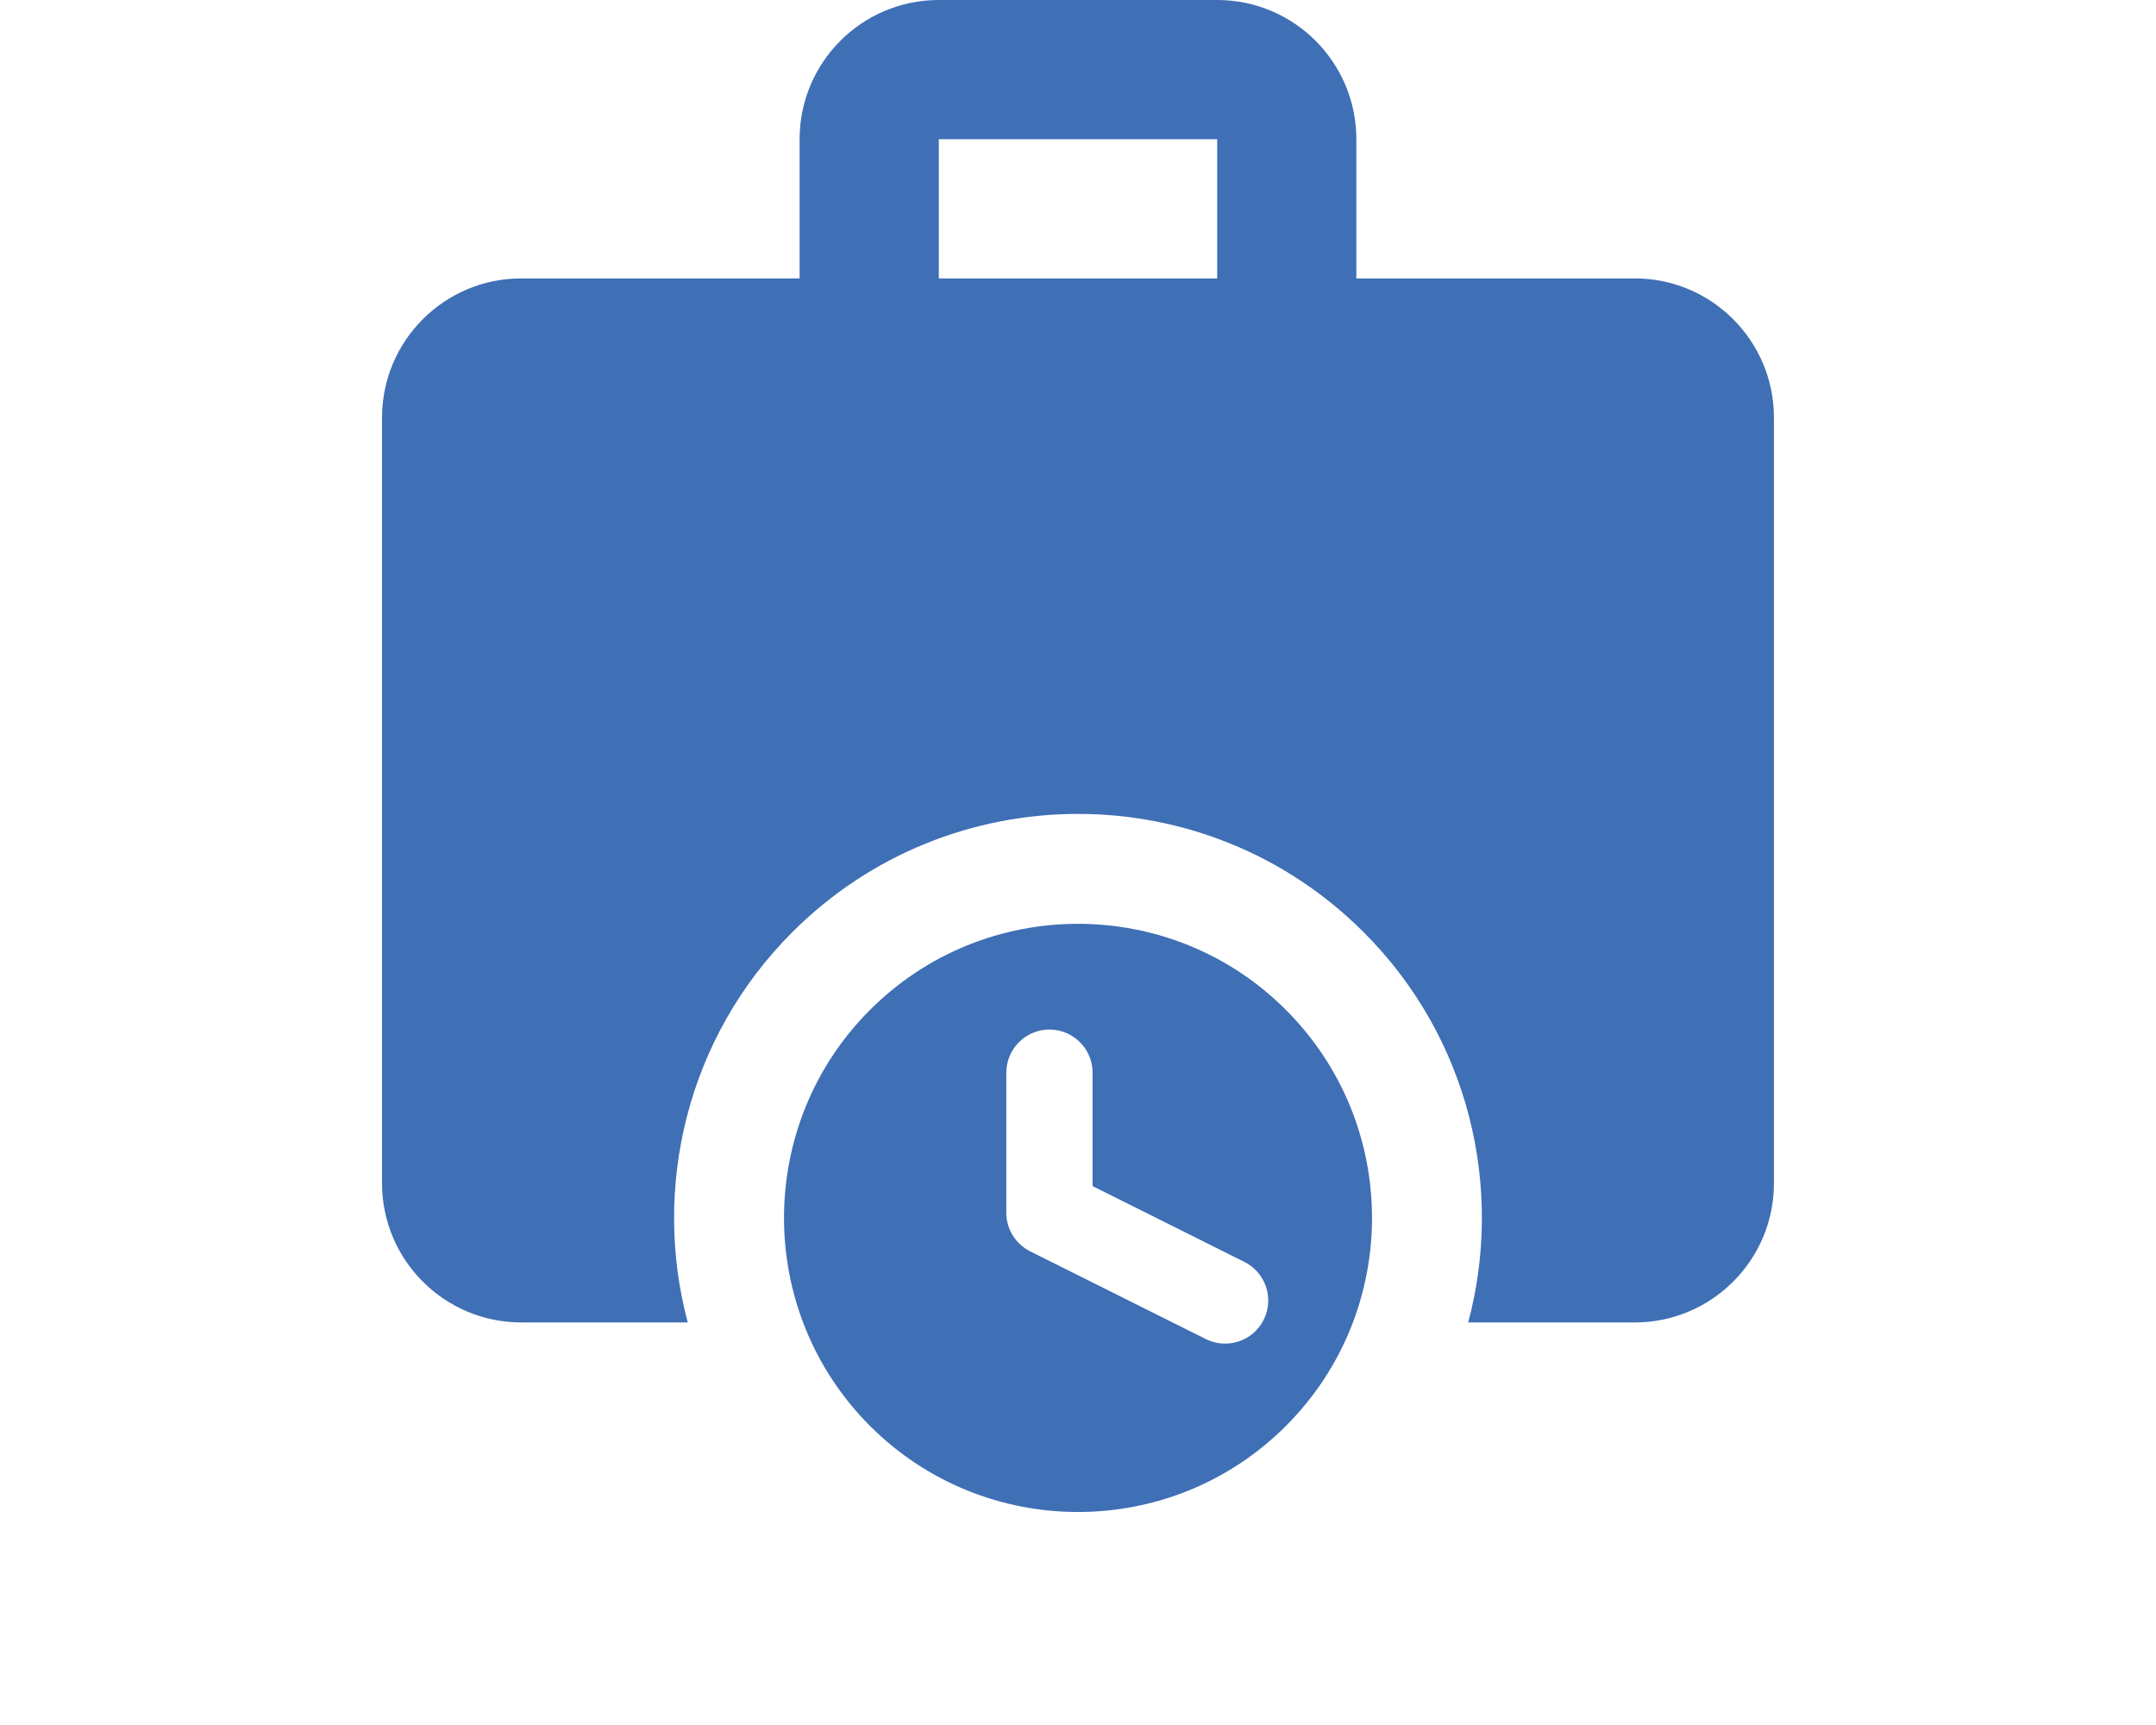 <?xml version="1.0" encoding="utf-8"?>
<!-- Generator: Adobe Illustrator 16.2.0, SVG Export Plug-In . SVG Version: 6.00 Build 0)  -->
<!DOCTYPE svg PUBLIC "-//W3C//DTD SVG 1.1//EN" "http://www.w3.org/Graphics/SVG/1.1/DTD/svg11.dtd">
<svg version="1.1" id="Layer_1" xmlns="http://www.w3.org/2000/svg" xmlns:xlink="http://www.w3.org/1999/xlink" x="0px" y="0px"
	 width="125px" height="100px" viewBox="0 0 125 100" enable-background="new 0 0 125 100" xml:space="preserve">
<g id="Document" transform="scale(1 -1)">
	<g id="Spread" transform="translate(0 -75)">
		<g id="Layer_1_1_">
			<path marker-end="none" marker-start="none" fill="#3F6FB5" d="M50.441-7.663c-6.648,6.654-6.648,17.471,0,24.118
				c6.652,6.654,17.467,6.654,24.113,0c6.656-6.647,6.656-17.464,0-24.118C67.908-14.315,57.094-14.315,50.441-7.663z M73.268-1.508
				c0.615,1.235,0.115,2.737-1.121,3.354L63.346,6.24v6.576c0,1.378-1.121,2.501-2.5,2.501c-1.381,0-2.502-1.123-2.502-2.501V4.695
				c0-0.948,0.537-1.815,1.385-2.237l10.184-5.086C71.146-3.243,72.65-2.741,73.268-1.508z M22.15,6.404V50.79
				c0,4.456,3.615,8.07,8.07,8.07h16.139v8.07c0,4.455,3.615,8.07,8.07,8.07H70.57c4.455,0,8.068-3.615,8.068-8.07v-8.07h16.141
				c4.455,0,8.07-3.615,8.07-8.07V6.404c0-4.452-3.615-8.067-8.07-8.067h-9.656c2.086,7.814,0.063,16.504-6.063,22.623
				c-9.132,9.143-23.986,9.143-33.125,0c-6.121-6.119-8.142-14.809-6.062-22.623h-9.652C25.766-1.663,22.15,1.952,22.15,6.404z
				 M70.57,58.86v8.07H54.43v-8.07H70.57z"/>
		</g>
	</g>
</g>
</svg>
